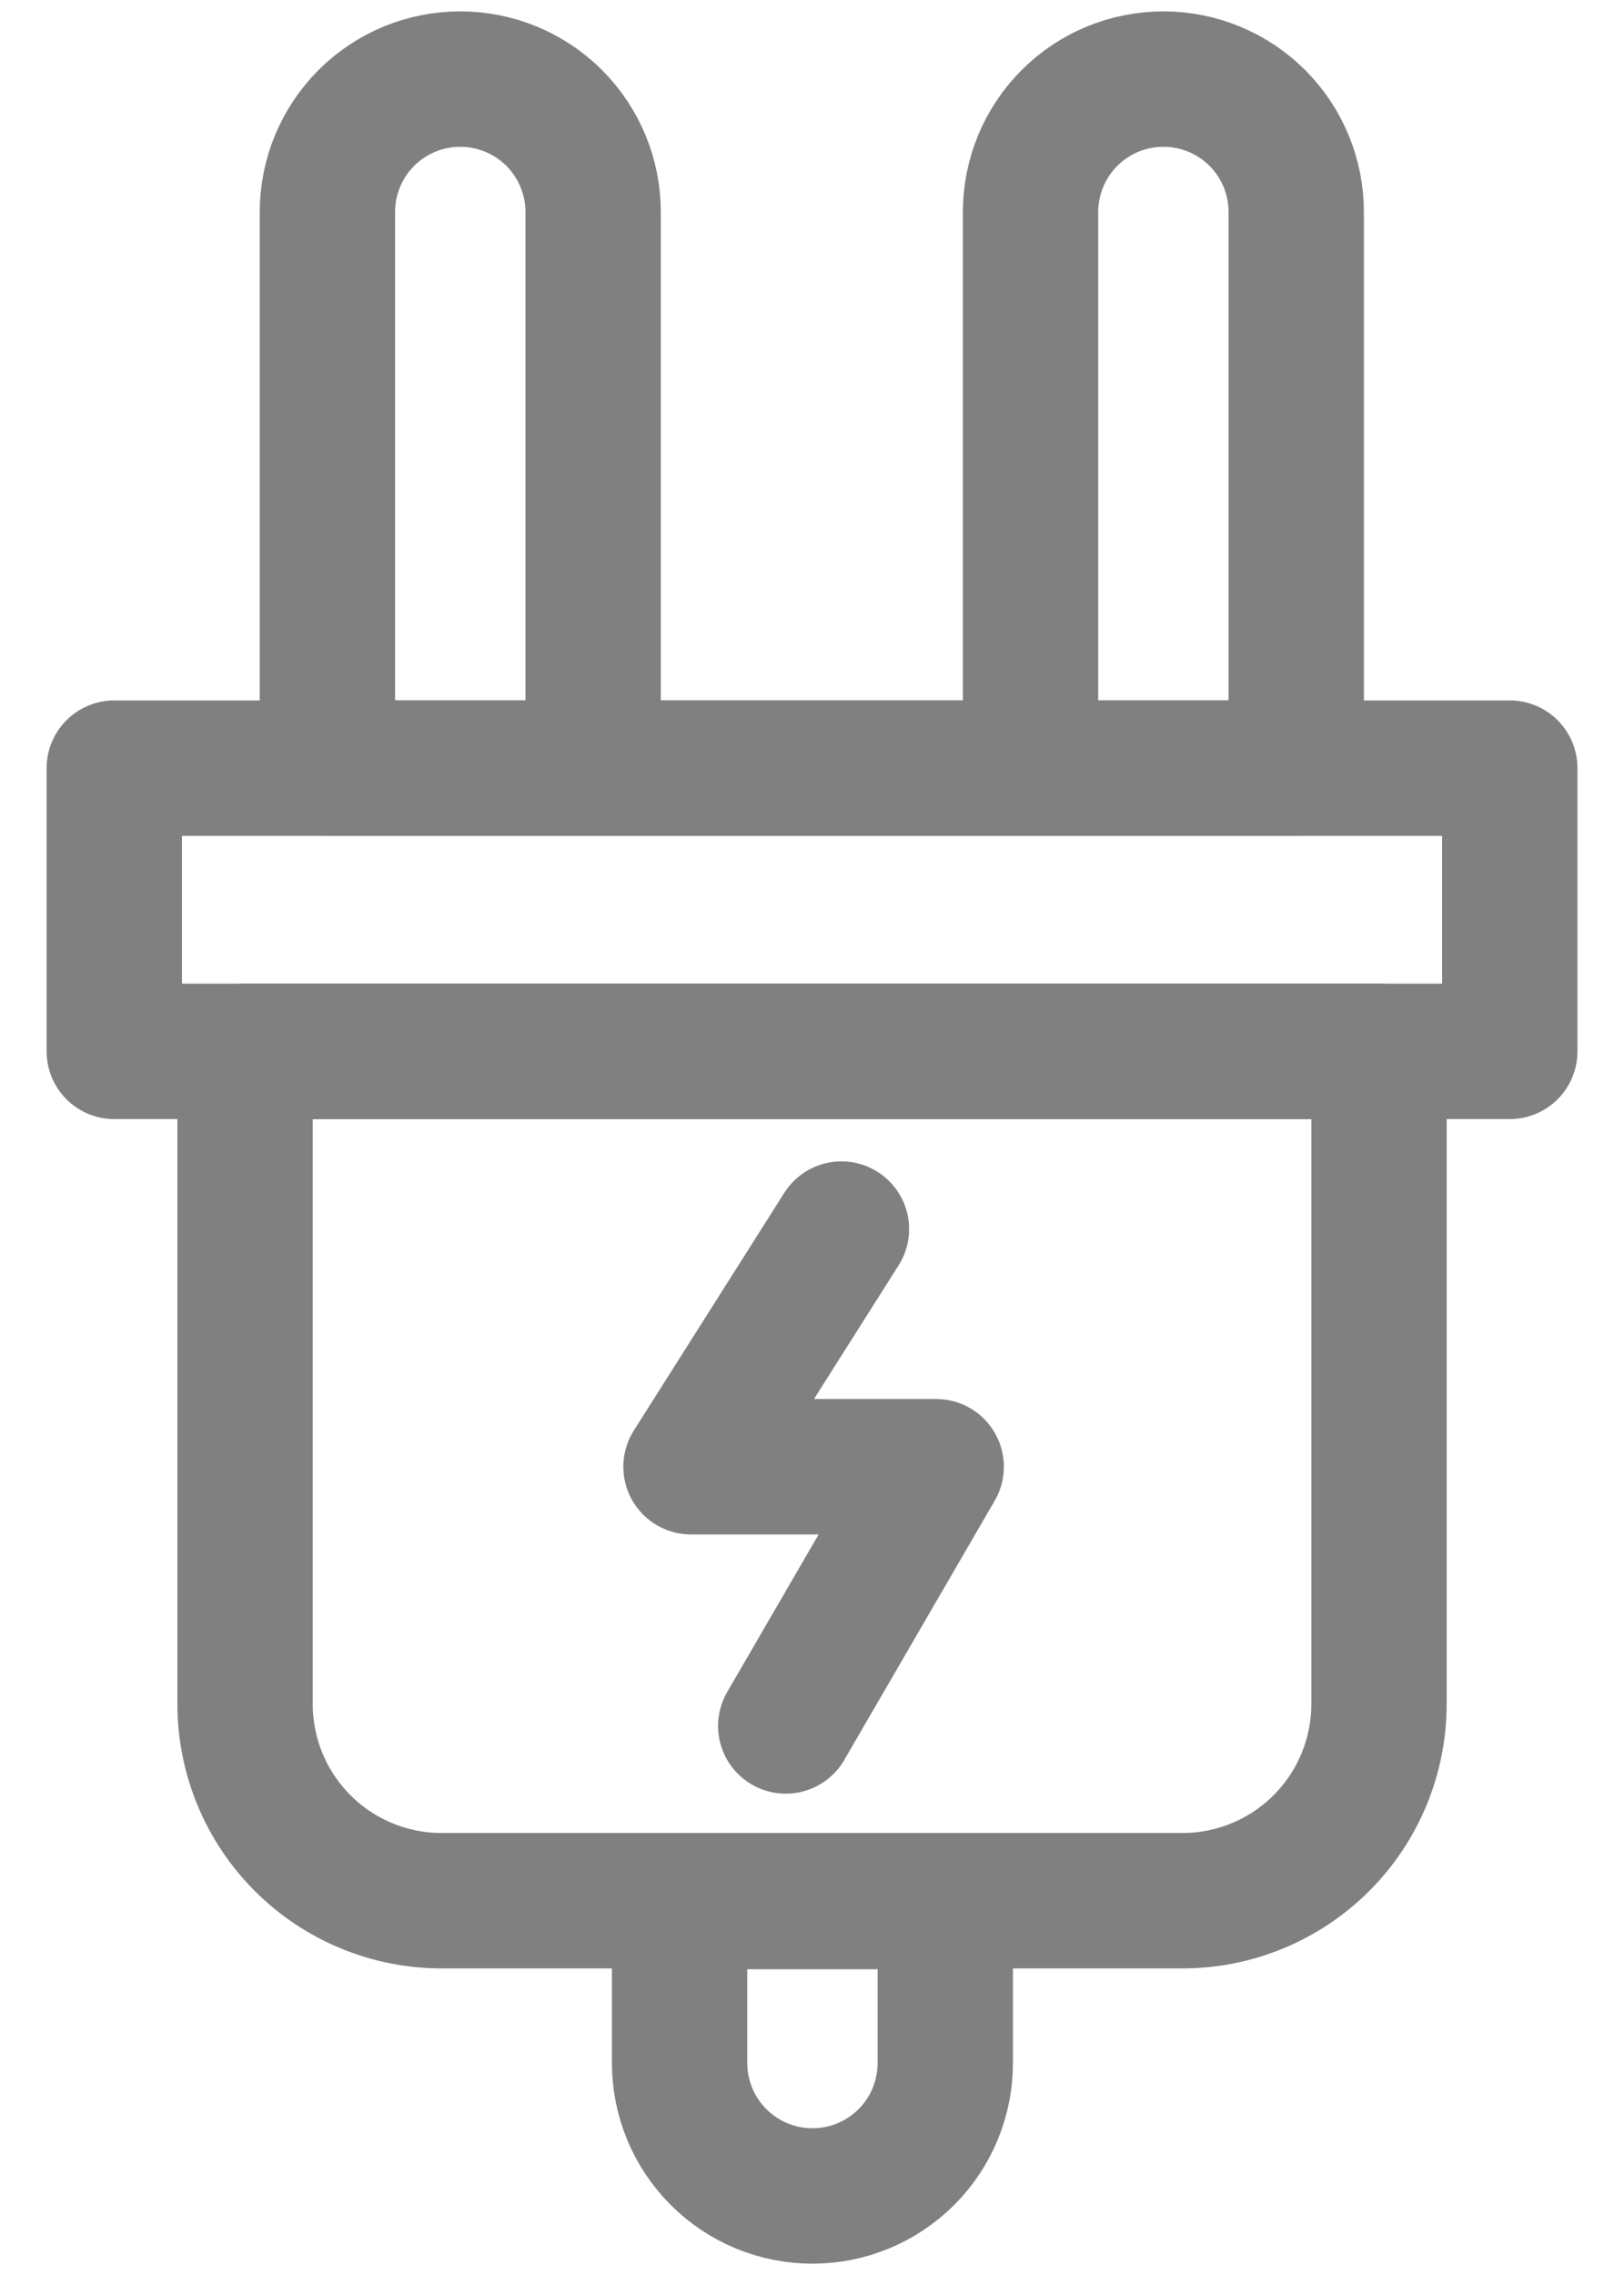 <svg width="30" height="42" viewBox="0 0 30 42" fill="none" xmlns="http://www.w3.org/2000/svg">
<g clip-path="url(#clip0_464_15089)">
<path d="M23.945 14.181V3.914C23.945 3.263 23.687 2.639 23.227 2.178C22.766 1.718 22.142 1.46 21.491 1.46C20.84 1.46 20.216 1.718 19.756 2.178C19.296 2.639 19.037 3.263 19.037 3.914V14.181H10.957V3.914C10.957 3.263 10.698 2.639 10.238 2.178C9.777 1.718 9.153 1.46 8.502 1.46C7.851 1.46 7.227 1.718 6.767 2.178C6.307 2.639 6.048 3.263 6.048 3.914V14.181H23.945Z" stroke="#808080" stroke-width="2.5" stroke-linecap="round" stroke-linejoin="round"/>
<path d="M27.89 14.181H2.111V19.41H27.89V14.181Z" stroke="#808080" stroke-width="2.5" stroke-linecap="round" stroke-linejoin="round"/>
<path d="M4.527 19.41H25.474V31.458C25.474 32.421 25.092 33.345 24.411 34.026C23.73 34.707 22.806 35.09 21.843 35.09H8.158C7.195 35.09 6.271 34.707 5.59 34.026C4.909 33.345 4.527 32.421 4.527 31.458V19.41Z" stroke="#808080" stroke-width="2.5" stroke-linecap="round" stroke-linejoin="round"/>
<path d="M14.515 31.864L17.294 27.078L12.765 27.078L15.544 22.691" stroke="#808080" stroke-width="2.5" stroke-linecap="round" stroke-linejoin="round"/>
<path d="M17.462 35.105V38.087C17.462 38.737 17.204 39.362 16.744 39.822C16.283 40.282 15.659 40.541 15.008 40.541C14.357 40.541 13.733 40.282 13.273 39.822C12.813 39.362 12.554 38.737 12.554 38.087V35.105H17.462Z" stroke="#808080" stroke-width="2.5" stroke-linecap="round" stroke-linejoin="round"/>
</g>
<defs>
<clipPath id="clip0_464_15089">
<rect width="28.47" height="41.772" fill="white" transform="translate(0.765 0.114)"/>
</clipPath>
</defs>
</svg>
